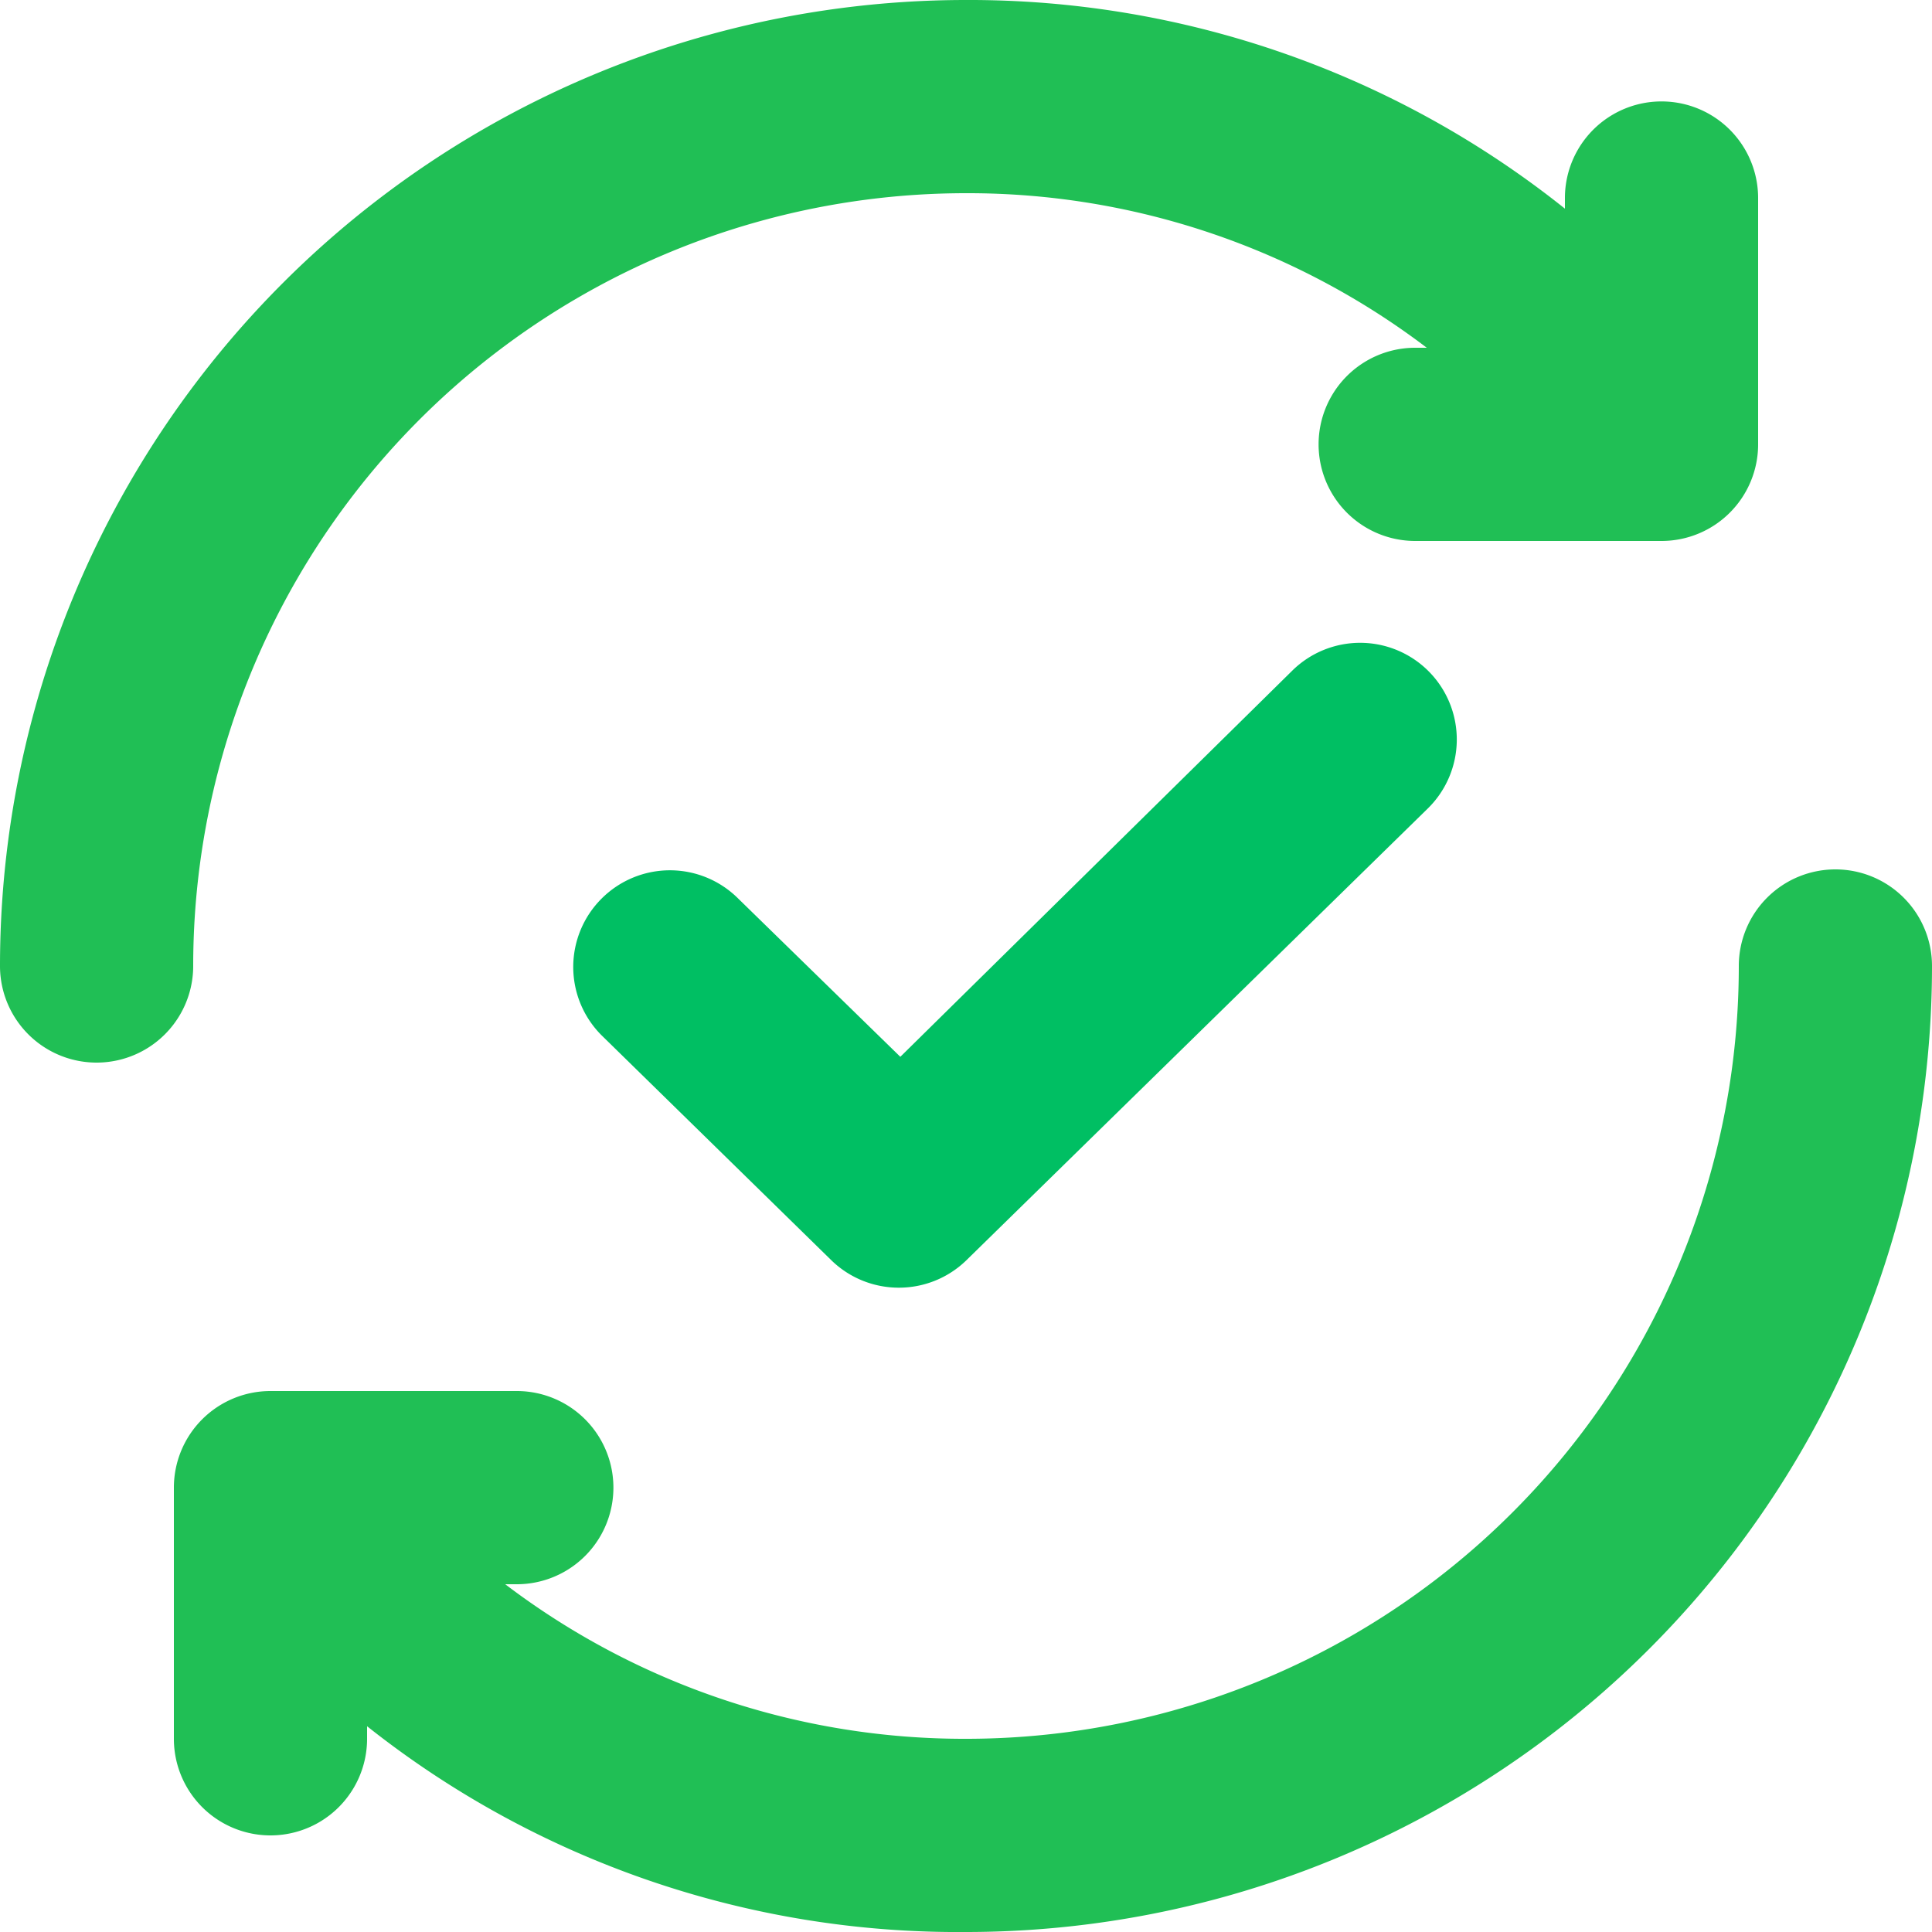 <?xml version="1.0" encoding="UTF-8" standalone="no"?><svg xmlns="http://www.w3.org/2000/svg" xmlns:xlink="http://www.w3.org/1999/xlink" fill="#000000" height="20" preserveAspectRatio="xMidYMid meet" version="1" viewBox="2.0 2.0 20.0 20.0" width="20" zoomAndPan="magnify"><g data-name="Flat Color"><g id="change1_1"><path d="M12,4a7.85,7.85,0,0,1,4.77,1.6h-.12a1,1,0,1,0,0,2H19.2a1,1,0,0,0,1-1V4.05a1,1,0,0,0-2,0v.11A9.88,9.88,0,0,0,12,2,10,10,0,0,0,2,12a1,1,0,0,0,2,0A8,8,0,0,1,12,4Z" fill="#20bf55"/></g><g id="change1_2"><path d="M21,11a1,1,0,0,0-1,1,8,8,0,0,1-8,8,7.85,7.85,0,0,1-4.77-1.6h.12a1,1,0,1,0,0-2H4.8a1,1,0,0,0-1,1V20a1,1,0,0,0,2,0v-.13A9.84,9.84,0,0,0,12,22,10,10,0,0,0,22,12,1,1,0,0,0,21,11Z" fill="#20bf55"/></g><g id="change2_1"><path d="M11.31,15.33a1,1,0,0,1-.7-.28L8.23,12.72a1,1,0,0,1,0-1.42,1,1,0,0,1,1.41,0l1.68,1.64,4.06-4a1,1,0,0,1,1.4,1.43L12,15.05A1,1,0,0,1,11.31,15.33Z" fill="#00bf63"/></g></g></svg>